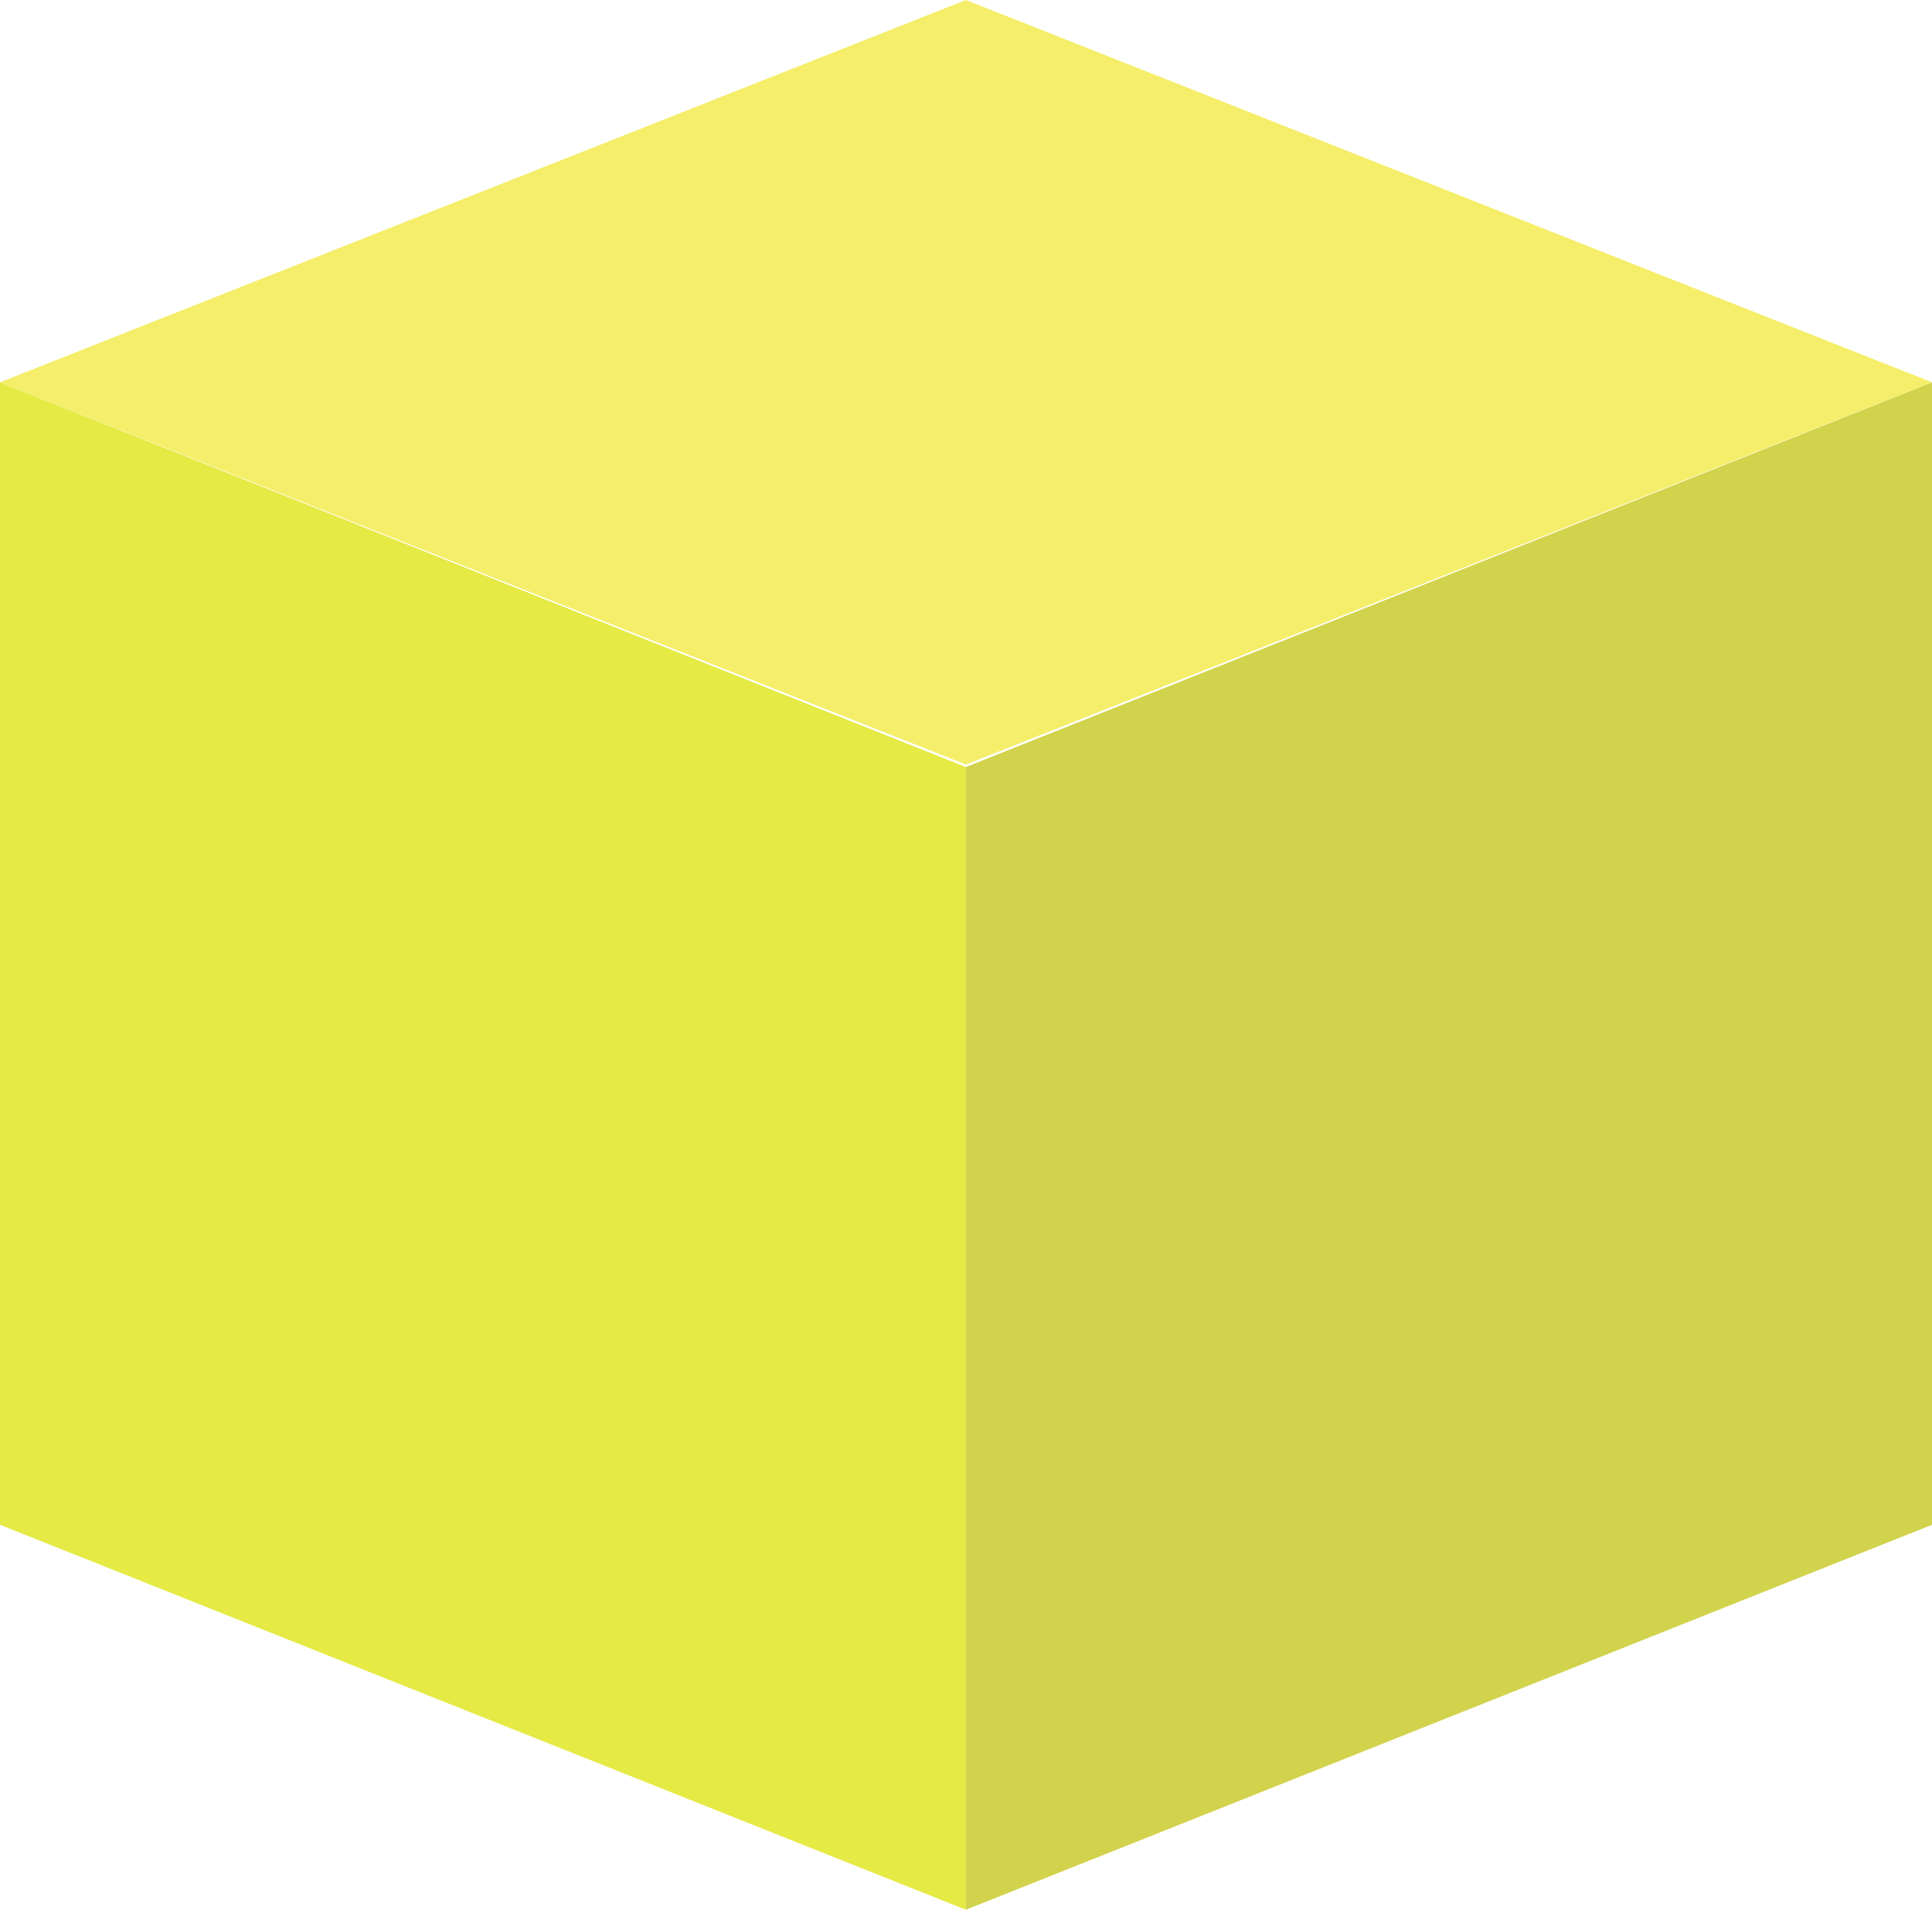 <?xml version="1.0" encoding="UTF-8"?> <svg xmlns="http://www.w3.org/2000/svg" width="131.65" height="130.103" viewBox="0 0 131.65 130.103"> <g id="куб_1" data-name="куб 1" opacity="0.84"> <path id="Path_239" data-name="Path 239" d="M65.818,121.4,0,95.174V17.34L65.818,43.55Z" transform="translate(0 8.705)" fill="#e0e622"></path> <path id="Path_240" data-name="Path 240" d="M43.82,121.4l65.833-26.225V17.34L43.82,43.55Z" transform="translate(21.998 8.705)" fill="#cacb2c"></path> <path id="Path_241" data-name="Path 241" d="M131.65,26.045,65.818,52.089,0,26.045,65.818,0Z" fill="#f3eb4e"></path> </g> </svg> 